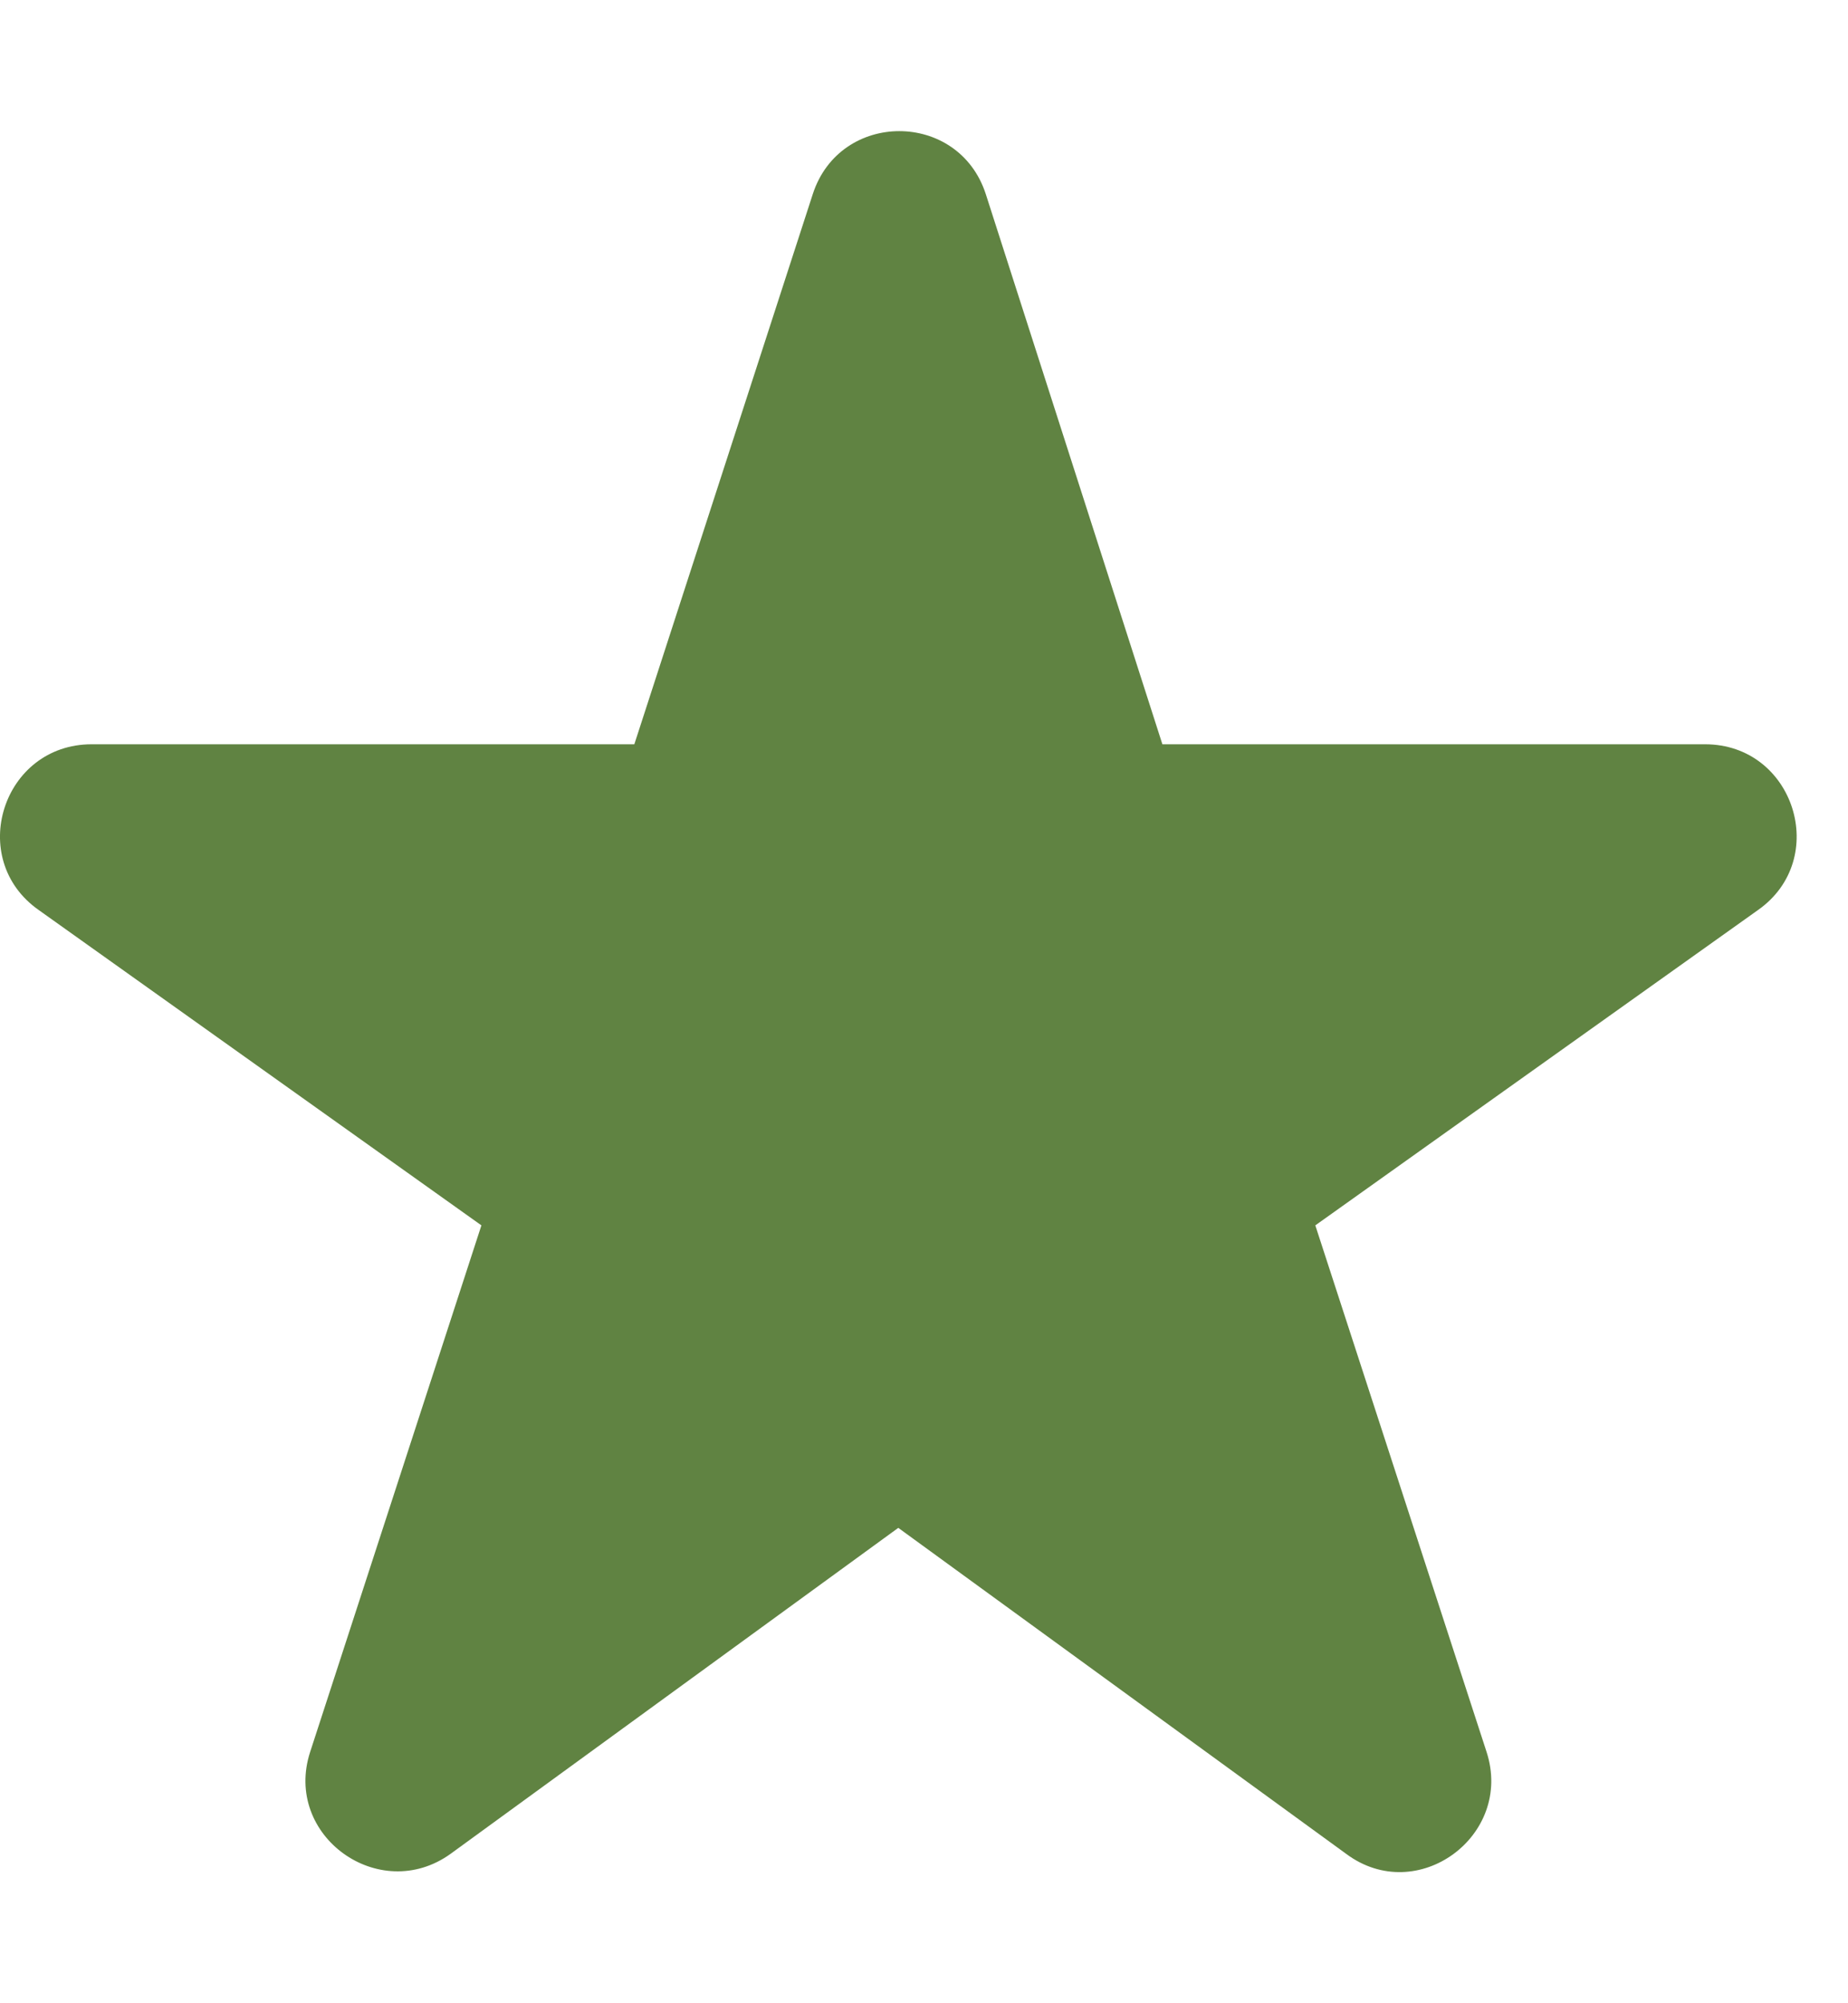 <svg width="12" height="13" viewBox="0 0 12 13" fill="none" xmlns="http://www.w3.org/2000/svg">
<g id="&#240;&#159;&#166;&#134; icon &#34;star rate&#34;">
<path id="Vector" d="M5.833 9.915L8.742 12.031C9.203 12.374 9.83 11.913 9.653 11.369L8.541 7.952L11.415 5.906C11.887 5.575 11.651 4.83 11.072 4.83H7.548L6.401 1.259C6.224 0.715 5.455 0.715 5.278 1.259L4.119 4.83H0.595C0.016 4.83 -0.221 5.575 0.252 5.906L3.126 7.952L2.014 11.369C1.837 11.913 2.463 12.362 2.925 12.031L5.833 9.915Z" fill="#608342"/>
</g>
</svg>
